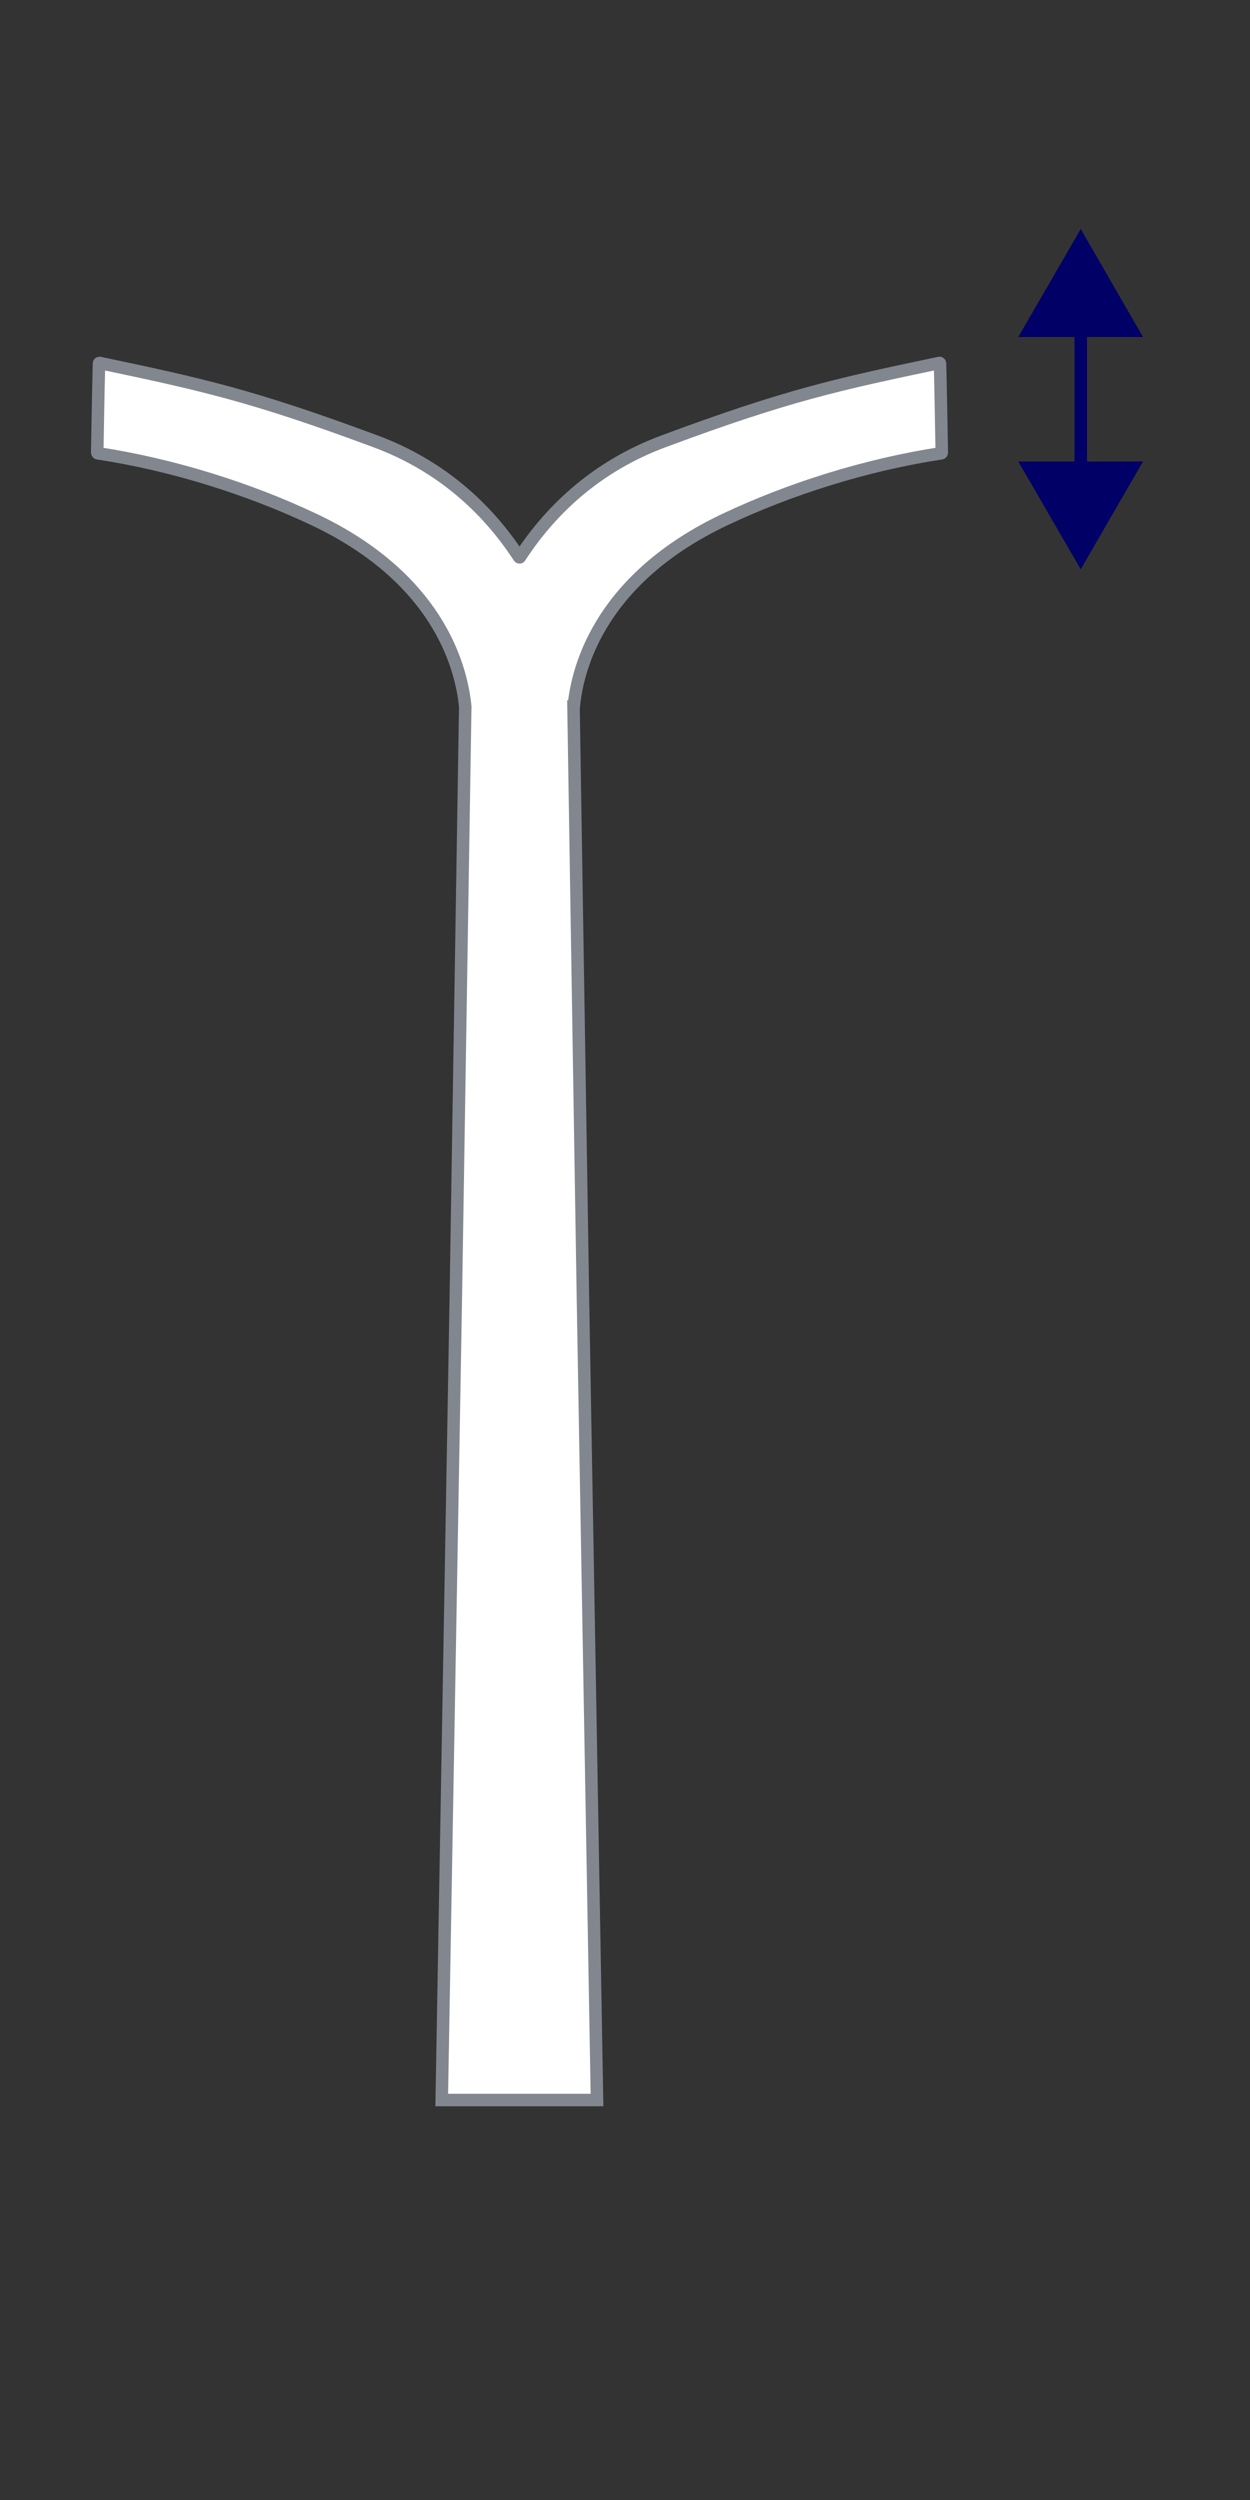 <?xml version="1.0" encoding="UTF-8"?>
<svg id="Layer_1" data-name="Layer 1" xmlns="http://www.w3.org/2000/svg" viewBox="0 0 50 100">
  <rect x="0" y="0" width="50" height="100" fill="#333333" stroke="none"/>
  <defs>
    <style>
      .cls-1 {
        fill: #fff;
        stroke: #82878f;
      }

      .cls-1, .cls-2 {
        stroke-miterlimit: 10;
        stroke-width: .5px;
      }

      .cls-3 {
        fill: #006;
        stroke-width: 0px;
      }

      .cls-2 {
        fill: none;
        stroke: #006;
      }
    </style>
  </defs>
  <path class="cls-1" d="M22.95,28.26s0,0,0,0c.16-1.7,1.17-5.17,6.05-7.48,2.58-1.22,5.63-2.19,8.65-2.65.01,0,.02-.01.02-.03-.02-1.19-.04-2.37-.07-3.56,0-.02-.02-.03-.03-.02-4.04.85-6.05,1.28-11.02,3.13-2.62.97-4.48,2.68-5.75,4.63,0,.02-.03.02-.04,0-1.27-1.95-3.13-3.66-5.75-4.63-4.98-1.85-6.99-2.28-11.02-3.13-.02,0-.03,0-.03.02-.03,1.19-.05,2.37-.07,3.56,0,.01,0,.02.02.03,3.02.46,6.07,1.43,8.65,2.65,4.88,2.31,5.88,5.77,6.05,7.48,0,0,0,0,0,0l-.38,23.82-.56,31.92h6.21l-.56-31.92-.38-23.82Z"/>
  <g>
    <line class="cls-2" x1="43.23" y1="12.75" x2="43.23" y2="19.19"/>
    <polygon class="cls-3" points="40.73 13.48 43.23 9.16 45.72 13.48 40.73 13.48"/>
    <polygon class="cls-3" points="40.73 18.46 43.23 22.77 45.72 18.46 40.73 18.46"/>
  </g>
</svg>